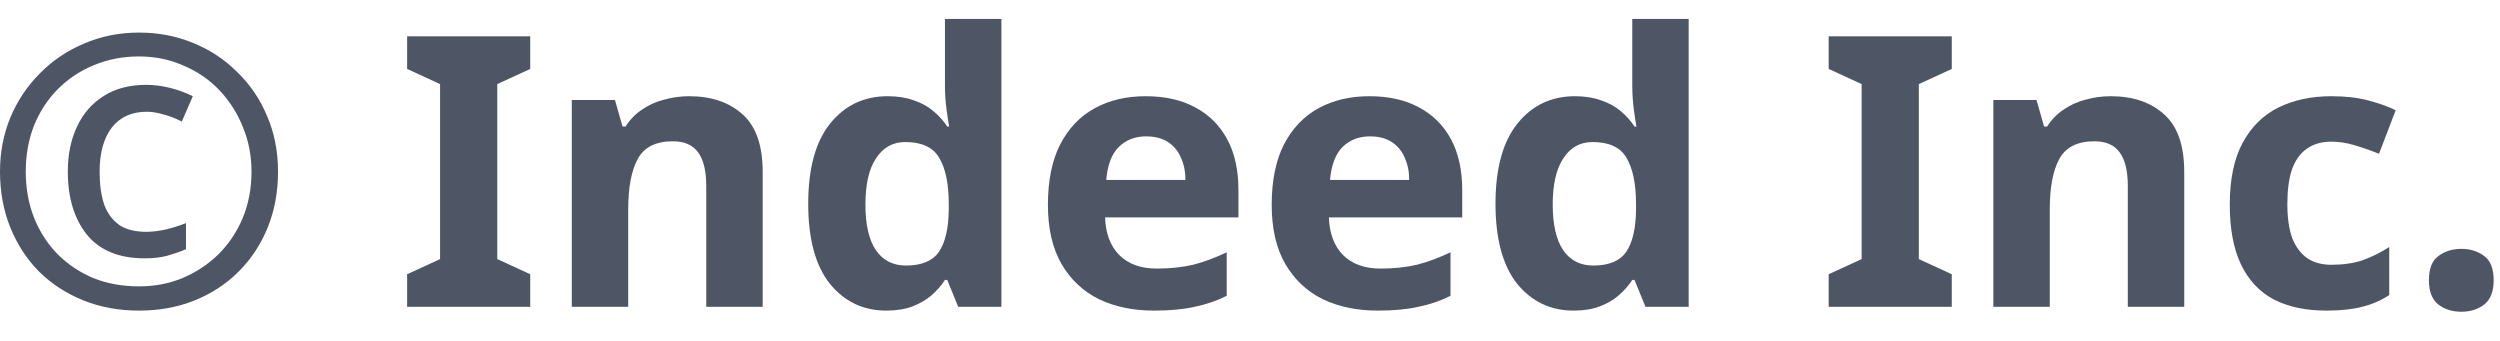 <svg width="66" height="9" viewBox="0 0 66 9" fill="none" xmlns="http://www.w3.org/2000/svg">
<path d="M3.82 6.82C3.14 6.82 2.63 6.61 2.29 6.19C1.957 5.77 1.79 5.217 1.79 4.53C1.79 4.083 1.87 3.69 2.03 3.35C2.19 3.003 2.423 2.733 2.73 2.54C3.037 2.34 3.413 2.24 3.86 2.24C4.067 2.24 4.277 2.267 4.49 2.32C4.703 2.373 4.903 2.447 5.09 2.54L4.8 3.21C4.633 3.123 4.47 3.06 4.31 3.02C4.157 2.973 4.01 2.95 3.87 2.95C3.477 2.95 3.17 3.09 2.95 3.37C2.737 3.65 2.63 4.037 2.63 4.53C2.63 4.87 2.67 5.16 2.75 5.4C2.837 5.633 2.97 5.813 3.15 5.94C3.33 6.06 3.567 6.12 3.86 6.12C4.013 6.12 4.183 6.1 4.37 6.06C4.563 6.013 4.743 5.957 4.91 5.89V6.58C4.75 6.647 4.587 6.703 4.42 6.75C4.253 6.797 4.053 6.82 3.82 6.82ZM3.67 8.2C3.137 8.2 2.647 8.11 2.2 7.93C1.753 7.75 1.363 7.497 1.03 7.17C0.703 6.837 0.45 6.447 0.27 6C0.09 5.553 0 5.063 0 4.53C0 4.023 0.09 3.55 0.27 3.11C0.457 2.663 0.717 2.273 1.05 1.94C1.383 1.6 1.773 1.337 2.22 1.15C2.667 0.957 3.15 0.86 3.67 0.86C4.177 0.86 4.65 0.95 5.09 1.13C5.537 1.31 5.927 1.567 6.26 1.9C6.6 2.227 6.863 2.613 7.05 3.06C7.243 3.507 7.34 3.997 7.34 4.53C7.34 5.063 7.25 5.553 7.07 6C6.89 6.447 6.633 6.837 6.3 7.17C5.973 7.497 5.587 7.75 5.14 7.93C4.693 8.11 4.203 8.2 3.67 8.2ZM3.67 7.56C4.083 7.56 4.467 7.487 4.82 7.34C5.18 7.187 5.497 6.977 5.77 6.71C6.043 6.437 6.257 6.117 6.41 5.75C6.563 5.377 6.64 4.97 6.64 4.53C6.64 4.11 6.563 3.717 6.41 3.35C6.263 2.983 6.057 2.66 5.79 2.38C5.523 2.1 5.207 1.883 4.84 1.73C4.48 1.57 4.09 1.49 3.67 1.49C3.243 1.49 2.847 1.567 2.48 1.72C2.12 1.867 1.803 2.077 1.53 2.35C1.263 2.617 1.053 2.937 0.9 3.31C0.753 3.683 0.68 4.09 0.68 4.53C0.68 4.97 0.753 5.377 0.9 5.75C1.047 6.117 1.253 6.437 1.52 6.71C1.787 6.977 2.1 7.187 2.46 7.34C2.827 7.487 3.23 7.56 3.67 7.56Z" fill="#4E5666"/>
<path d="M13.998 8.1H10.748V7.24L11.618 6.84V2.22L10.748 1.82V0.96H13.998V1.82L13.128 2.22V6.84L13.998 7.24V8.1Z" fill="#4E5666"/>
<path d="M18.195 2.54C18.781 2.54 19.251 2.7 19.605 3.02C19.958 3.333 20.135 3.84 20.135 4.54V8.1H18.645V4.91C18.645 4.517 18.575 4.223 18.435 4.03C18.295 3.83 18.071 3.73 17.765 3.73C17.311 3.73 17.001 3.887 16.835 4.2C16.668 4.507 16.585 4.95 16.585 5.53V8.1H15.095V2.64H16.235L16.435 3.34H16.515C16.635 3.153 16.781 3.003 16.955 2.89C17.128 2.77 17.321 2.683 17.535 2.63C17.748 2.57 17.968 2.54 18.195 2.54Z" fill="#4E5666"/>
<path d="M23.397 8.2C22.79 8.2 22.294 7.963 21.907 7.49C21.527 7.01 21.337 6.307 21.337 5.38C21.337 4.447 21.53 3.74 21.917 3.26C22.304 2.78 22.81 2.54 23.437 2.54C23.697 2.54 23.927 2.577 24.127 2.65C24.327 2.717 24.497 2.81 24.637 2.93C24.784 3.05 24.907 3.187 25.007 3.34H25.057C25.037 3.233 25.014 3.08 24.987 2.88C24.96 2.673 24.947 2.463 24.947 2.25V0.5H26.437V8.1H25.297L25.007 7.39H24.947C24.854 7.537 24.734 7.673 24.587 7.8C24.447 7.92 24.28 8.017 24.087 8.09C23.894 8.163 23.664 8.2 23.397 8.2ZM23.917 7.01C24.33 7.01 24.62 6.89 24.787 6.65C24.954 6.403 25.04 6.037 25.047 5.55V5.39C25.047 4.857 24.964 4.45 24.797 4.17C24.637 3.89 24.337 3.75 23.897 3.75C23.57 3.75 23.314 3.893 23.127 4.18C22.94 4.46 22.847 4.867 22.847 5.4C22.847 5.933 22.94 6.337 23.127 6.61C23.314 6.877 23.577 7.01 23.917 7.01Z" fill="#4E5666"/>
<path d="M30.245 2.54C30.752 2.54 31.185 2.637 31.545 2.83C31.912 3.023 32.195 3.303 32.395 3.67C32.595 4.037 32.695 4.487 32.695 5.02V5.74H29.175C29.188 6.16 29.312 6.49 29.545 6.73C29.785 6.97 30.115 7.09 30.535 7.09C30.888 7.09 31.208 7.057 31.495 6.99C31.782 6.917 32.078 6.807 32.385 6.66V7.81C32.118 7.943 31.835 8.04 31.535 8.1C31.242 8.167 30.885 8.2 30.465 8.2C29.918 8.2 29.435 8.1 29.015 7.9C28.595 7.693 28.265 7.383 28.025 6.97C27.785 6.557 27.665 6.037 27.665 5.41C27.665 4.77 27.772 4.24 27.985 3.82C28.205 3.393 28.508 3.073 28.895 2.86C29.282 2.647 29.732 2.54 30.245 2.54ZM30.255 3.6C29.968 3.6 29.728 3.693 29.535 3.88C29.348 4.067 29.238 4.357 29.205 4.75H31.295C31.295 4.53 31.255 4.333 31.175 4.16C31.102 3.987 30.988 3.85 30.835 3.75C30.682 3.65 30.488 3.6 30.255 3.6Z" fill="#4E5666"/>
<path d="M36.153 2.54C36.66 2.54 37.093 2.637 37.453 2.83C37.82 3.023 38.103 3.303 38.303 3.67C38.503 4.037 38.603 4.487 38.603 5.02V5.74H35.083C35.097 6.16 35.22 6.49 35.453 6.73C35.693 6.97 36.023 7.09 36.443 7.09C36.797 7.09 37.117 7.057 37.403 6.99C37.69 6.917 37.987 6.807 38.293 6.66V7.81C38.027 7.943 37.743 8.04 37.443 8.1C37.15 8.167 36.793 8.2 36.373 8.2C35.827 8.2 35.343 8.1 34.923 7.9C34.503 7.693 34.173 7.383 33.933 6.97C33.693 6.557 33.573 6.037 33.573 5.41C33.573 4.77 33.68 4.24 33.893 3.82C34.113 3.393 34.417 3.073 34.803 2.86C35.19 2.647 35.64 2.54 36.153 2.54ZM36.163 3.6C35.877 3.6 35.637 3.693 35.443 3.88C35.257 4.067 35.147 4.357 35.113 4.75H37.203C37.203 4.53 37.163 4.333 37.083 4.16C37.01 3.987 36.897 3.85 36.743 3.75C36.59 3.65 36.397 3.6 36.163 3.6Z" fill="#4E5666"/>
<path d="M41.541 8.2C40.935 8.2 40.438 7.963 40.051 7.49C39.672 7.01 39.481 6.307 39.481 5.38C39.481 4.447 39.675 3.74 40.062 3.26C40.448 2.78 40.955 2.54 41.581 2.54C41.842 2.54 42.072 2.577 42.272 2.65C42.471 2.717 42.642 2.81 42.782 2.93C42.928 3.05 43.051 3.187 43.151 3.34H43.202C43.181 3.233 43.158 3.08 43.132 2.88C43.105 2.673 43.092 2.463 43.092 2.25V0.5H44.581V8.1H43.441L43.151 7.39H43.092C42.998 7.537 42.878 7.673 42.731 7.8C42.592 7.92 42.425 8.017 42.231 8.09C42.038 8.163 41.808 8.2 41.541 8.2ZM42.062 7.01C42.475 7.01 42.765 6.89 42.931 6.65C43.098 6.403 43.185 6.037 43.191 5.55V5.39C43.191 4.857 43.108 4.45 42.941 4.17C42.782 3.89 42.481 3.75 42.041 3.75C41.715 3.75 41.458 3.893 41.272 4.18C41.085 4.46 40.992 4.867 40.992 5.4C40.992 5.933 41.085 6.337 41.272 6.61C41.458 6.877 41.721 7.01 42.062 7.01Z" fill="#4E5666"/>
<path d="M51.527 8.1H48.277V7.24L49.147 6.84V2.22L48.277 1.82V0.96H51.527V1.82L50.657 2.22V6.84L51.527 7.24V8.1Z" fill="#4E5666"/>
<path d="M55.724 2.54C56.311 2.54 56.781 2.7 57.134 3.02C57.487 3.333 57.664 3.84 57.664 4.54V8.1H56.174V4.91C56.174 4.517 56.104 4.223 55.964 4.03C55.824 3.83 55.601 3.73 55.294 3.73C54.841 3.73 54.531 3.887 54.364 4.2C54.197 4.507 54.114 4.95 54.114 5.53V8.1H52.624V2.64H53.764L53.964 3.34H54.044C54.164 3.153 54.311 3.003 54.484 2.89C54.657 2.77 54.851 2.683 55.064 2.63C55.277 2.57 55.497 2.54 55.724 2.54Z" fill="#4E5666"/>
<path d="M61.416 8.2C60.876 8.2 60.416 8.103 60.036 7.91C59.656 7.71 59.366 7.403 59.166 6.99C58.966 6.577 58.866 6.047 58.866 5.4C58.866 4.733 58.98 4.19 59.206 3.77C59.433 3.35 59.746 3.04 60.146 2.84C60.553 2.64 61.02 2.54 61.546 2.54C61.92 2.54 62.243 2.577 62.516 2.65C62.796 2.723 63.04 2.81 63.246 2.91L62.806 4.06C62.573 3.967 62.353 3.89 62.146 3.83C61.946 3.77 61.746 3.74 61.546 3.74C61.286 3.74 61.07 3.803 60.896 3.93C60.723 4.05 60.593 4.233 60.506 4.48C60.426 4.72 60.386 5.023 60.386 5.39C60.386 5.75 60.43 6.05 60.516 6.29C60.61 6.523 60.743 6.7 60.916 6.82C61.09 6.933 61.3 6.99 61.546 6.99C61.86 6.99 62.136 6.95 62.376 6.87C62.616 6.783 62.85 6.667 63.076 6.52V7.79C62.85 7.937 62.61 8.04 62.356 8.1C62.11 8.167 61.796 8.2 61.416 8.2Z" fill="#4E5666"/>
<path d="M64.123 7.4C64.123 7.093 64.206 6.88 64.373 6.76C64.54 6.633 64.743 6.57 64.983 6.57C65.216 6.57 65.416 6.633 65.583 6.76C65.75 6.88 65.833 7.093 65.833 7.4C65.833 7.693 65.75 7.907 65.583 8.04C65.416 8.167 65.216 8.23 64.983 8.23C64.743 8.23 64.54 8.167 64.373 8.04C64.206 7.907 64.123 7.693 64.123 7.4Z" fill="#4E5666"/>
</svg>
